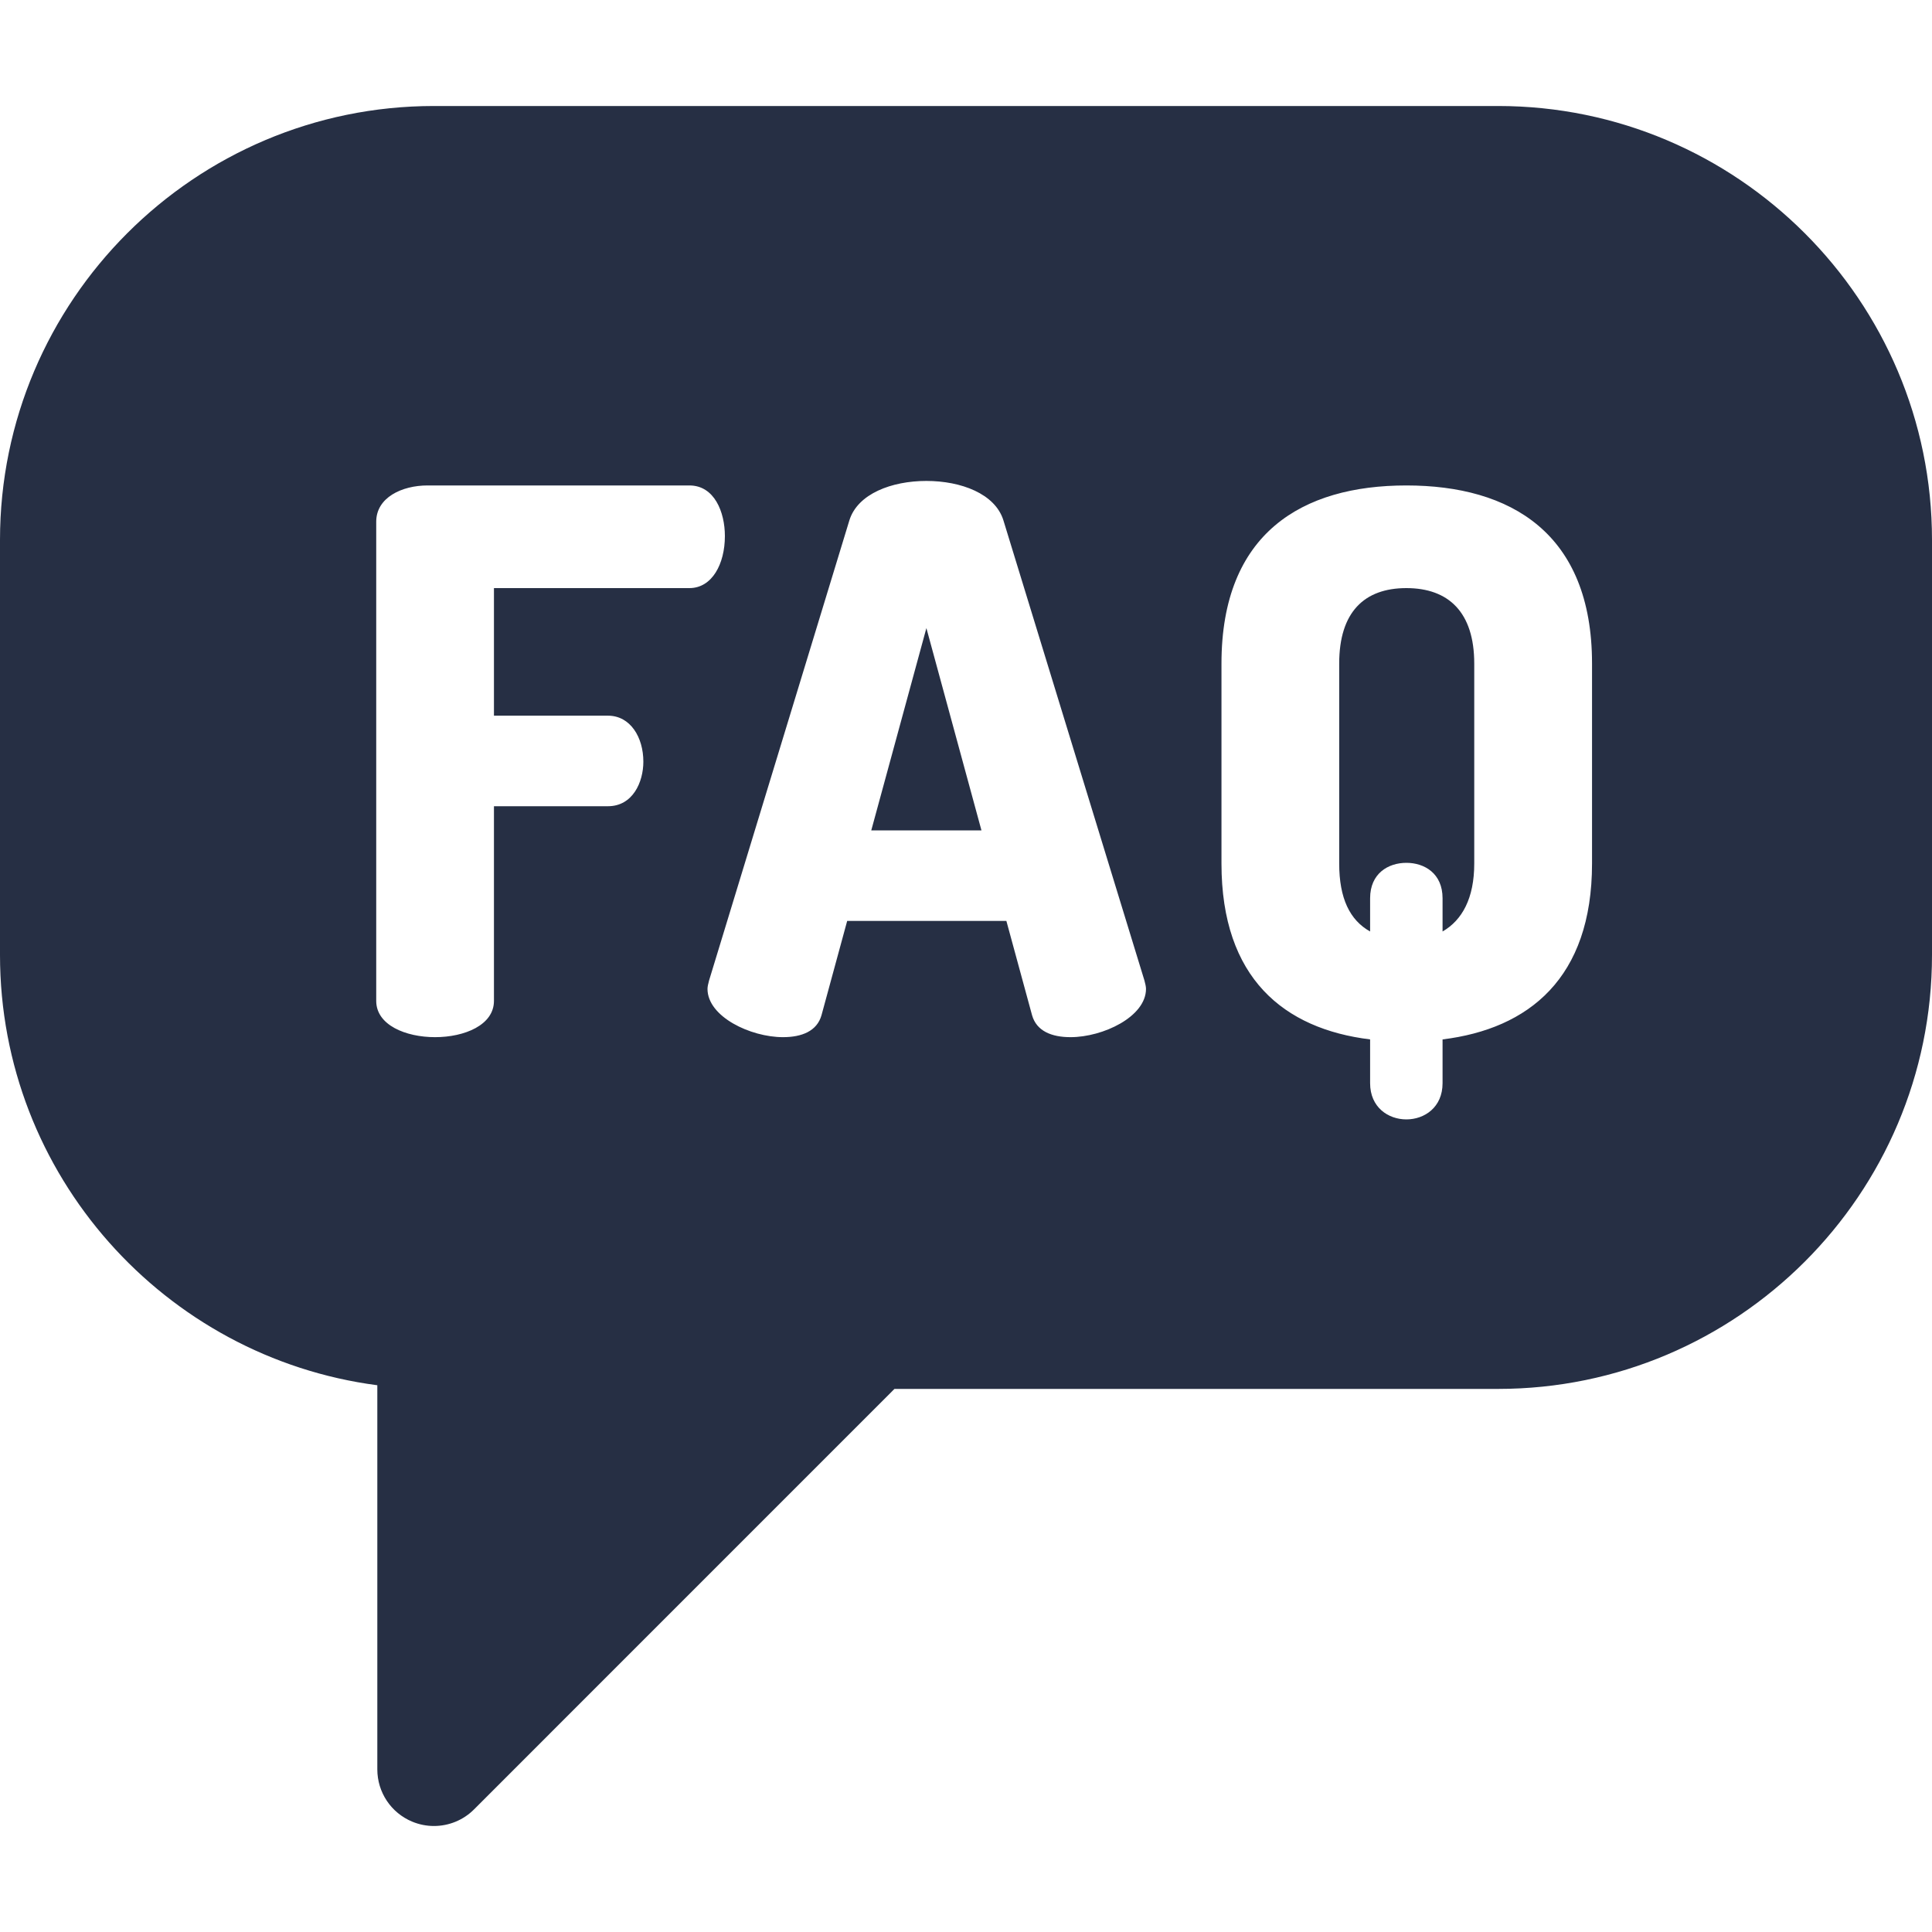 <svg width="30" height="30" viewBox="0 0 30 30" fill="none" xmlns="http://www.w3.org/2000/svg">
<path d="M21.838 9.132C21.182 9.132 20.795 9.507 20.795 10.304V13.409C20.795 13.948 20.959 14.288 21.275 14.464V13.948C21.275 13.562 21.557 13.398 21.838 13.398C22.119 13.398 22.4 13.562 22.4 13.948V14.464C22.705 14.288 22.892 13.948 22.892 13.409V10.304C22.892 9.507 22.494 9.132 21.838 9.132Z" fill="#262F44"/>
<path d="M13.529 12.894H15.24L14.385 9.753L13.529 12.894Z" fill="#262F44"/>
<path d="M23.262 1.646H6.738C3.023 1.646 0 4.668 0 8.384V14.829C0 18.247 2.558 21.078 5.859 21.51V27.475C5.859 27.831 6.073 28.151 6.402 28.287C6.511 28.332 6.625 28.354 6.738 28.354C6.967 28.354 7.192 28.265 7.36 28.097L13.889 21.567H23.262C26.977 21.567 30 18.545 30 14.829V8.384C30 4.668 26.977 1.646 23.262 1.646ZM9.44 11.113C9.791 11.113 9.99 11.452 9.99 11.827C9.99 12.144 9.826 12.519 9.44 12.519H7.67V15.542C7.67 15.917 7.213 16.105 6.756 16.105C6.299 16.105 5.842 15.917 5.842 15.542V8.101C5.842 7.726 6.24 7.538 6.639 7.538H10.705C11.092 7.538 11.256 7.949 11.256 8.324C11.256 8.757 11.057 9.132 10.705 9.132H7.67V11.113H9.44ZM16.623 16.105C16.33 16.105 16.096 16.011 16.026 15.765L15.627 14.3H13.155L12.756 15.765C12.686 16.011 12.451 16.105 12.158 16.105C11.655 16.105 10.986 15.788 10.986 15.355C10.986 15.319 10.998 15.273 11.01 15.226L13.19 8.077C13.319 7.667 13.846 7.468 14.385 7.468C14.924 7.468 15.451 7.667 15.58 8.077L17.771 15.226C17.783 15.273 17.795 15.319 17.795 15.355C17.795 15.788 17.127 16.105 16.623 16.105ZM24.721 13.409C24.721 15.191 23.736 15.976 22.4 16.14V16.82C22.4 17.195 22.119 17.382 21.838 17.382C21.557 17.382 21.275 17.195 21.275 16.82V16.14C19.939 15.976 18.967 15.191 18.967 13.409V10.304C18.967 8.277 20.221 7.538 21.838 7.538C23.455 7.538 24.721 8.277 24.721 10.304L24.721 13.409Z" fill="#262F44"/>
</svg>
